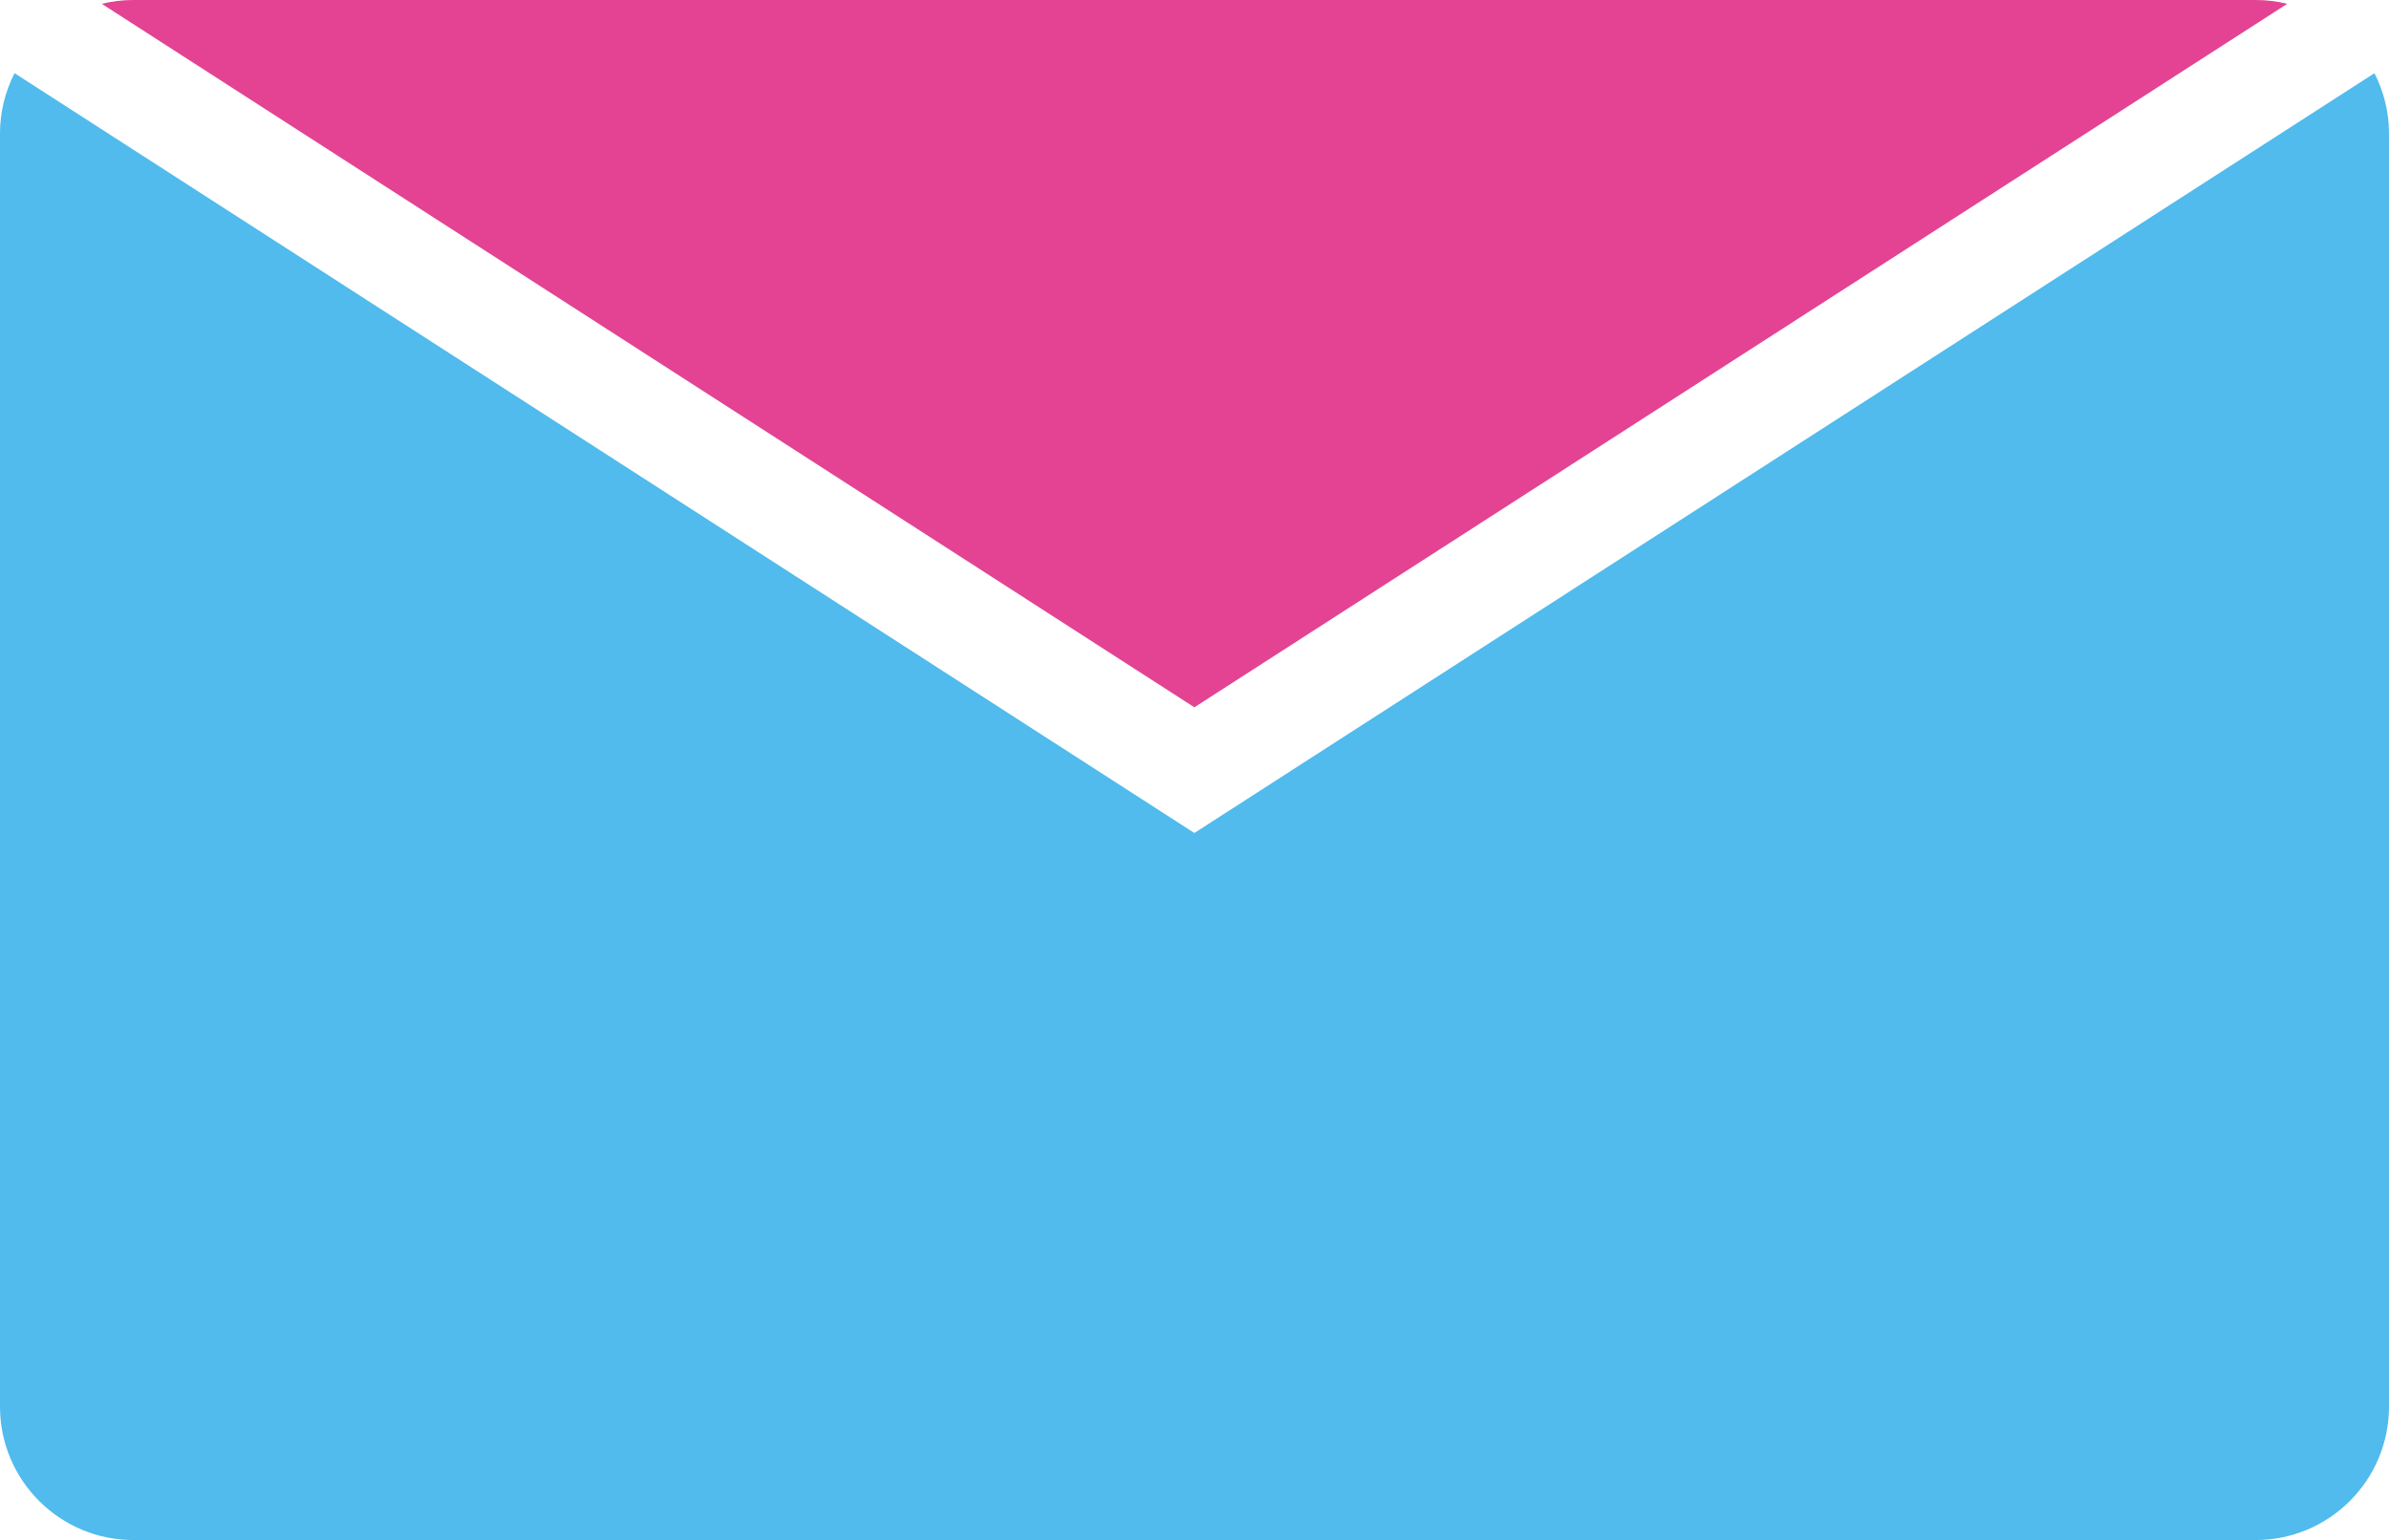 <?xml version="1.0" encoding="UTF-8"?>
<svg id="_レイヤー_2" data-name="レイヤー 2" xmlns="http://www.w3.org/2000/svg" viewBox="0 0 93.67 60.41">
  <defs>
    <style>
      .cls-1 {
        fill: #50bbec;
      }

      .cls-2 {
        fill: #e34392;
      }
    </style>
  </defs>
  <g id="_レイアウト" data-name="レイアウト">
    <g>
      <path class="cls-1" d="M0,5.23v49.94c0,2.89,2.35,5.23,5.23,5.23h83.21c2.89,0,5.23-2.35,5.23-5.23V5.23c0-.85-.21-1.65-.57-2.36l-46.27,29.8L.57,2.87c-.36.71-.57,1.51-.57,2.36Z"/>
      <path class="cls-2" d="M89.68.15c-.4-.1-.81-.15-1.24-.15H5.23c-.43,0-.84.05-1.24.15l42.84,27.59L89.68.15Z"/>
    </g>
  </g>
</svg>